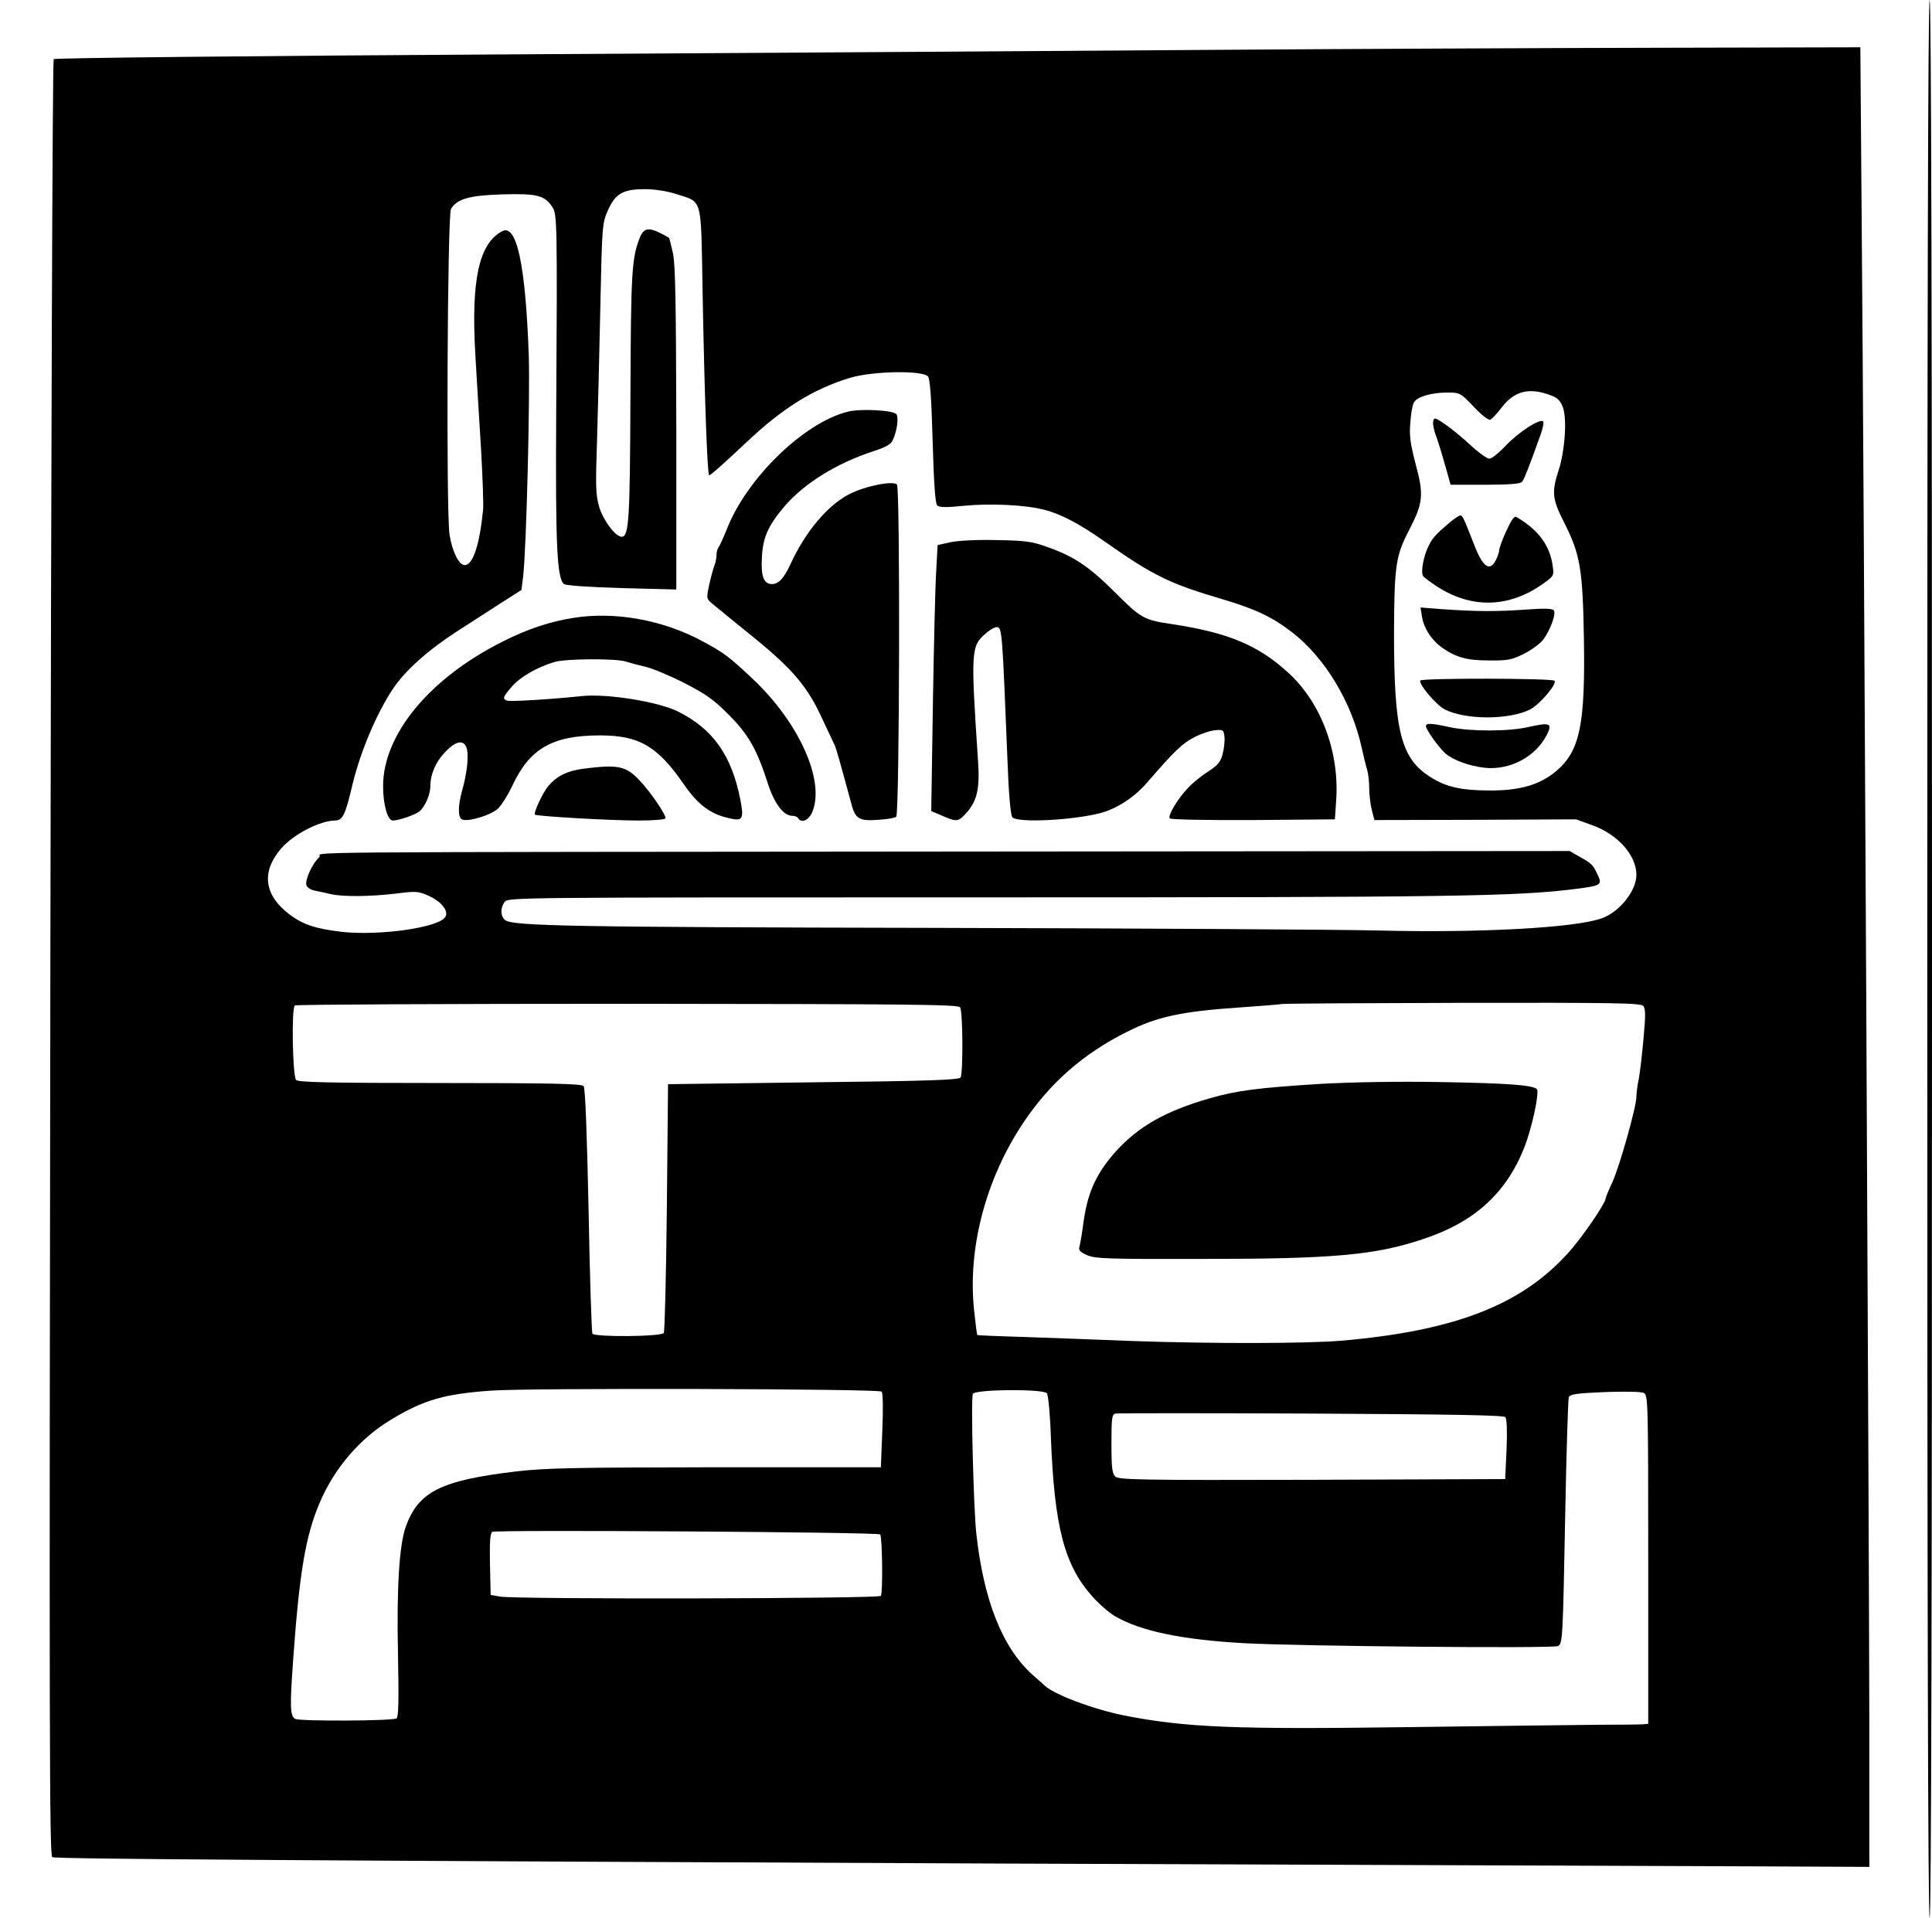 <?xml version="1.0" standalone="no"?>
<!DOCTYPE svg PUBLIC "-//W3C//DTD SVG 20010904//EN"
 "http://www.w3.org/TR/2001/REC-SVG-20010904/DTD/svg10.dtd">
<svg version="1.0" xmlns="http://www.w3.org/2000/svg"
 width="817pt" height="811pt" viewBox="0 0 817 811"
 preserveAspectRatio="xMidYMid meet">
<g transform="translate(0,811) scale(0.1,-0.1)"
fill="#000000" stroke="none">
<path d="M8150 4055 c0 -2697 3 -4055 10 -4055 7 0 10 1358 10 4055 0 2697 -3
4055 -10 4055 -7 0 -10 -1358 -10 -4055z"/>
<path d="M5105 7899 c-572 -4 -1902 -13 -2955 -19 -1053 -6 -1919 -15 -1923
-20 -5 -4 -11 -1716 -14 -3804 -5 -3256 -4 -3796 8 -3800 24 -8 1136 -15 4034
-27 1535 -6 2984 -11 3220 -12 l430 -2 0 590 c-1 774 -23 5320 -32 6323 l-6
782 -861 -2 c-474 -1 -1329 -5 -1901 -9z m-2244 -610 c111 -36 103 -7 110
-407 8 -441 20 -782 28 -782 6 0 58 46 158 140 151 143 282 225 437 272 95 29
311 33 331 5 8 -12 14 -94 19 -275 5 -174 11 -261 19 -269 9 -9 36 -10 112 -2
112 11 262 4 342 -17 70 -18 149 -60 253 -133 207 -146 276 -179 499 -245 142
-42 212 -76 295 -140 140 -108 253 -297 295 -491 7 -33 17 -73 22 -89 5 -16 9
-51 9 -78 0 -27 5 -69 11 -93 l11 -43 426 1 427 2 69 -25 c108 -39 186 -127
186 -210 0 -67 -71 -156 -145 -183 -111 -41 -521 -63 -949 -52 -171 4 -1013 9
-1871 11 -1548 3 -1788 8 -1819 33 -20 17 -21 51 -2 77 14 19 46 19 2018 19
2007 0 2259 4 2514 36 106 14 111 17 89 62 -19 41 -25 46 -79 76 l-38 22
-2397 -2 c-3198 -3 -2864 0 -2891 -24 -29 -26 -62 -98 -54 -119 3 -9 18 -19
33 -22 14 -3 45 -9 68 -15 56 -12 164 -11 277 2 85 11 95 10 138 -9 54 -24 87
-65 71 -90 -28 -45 -277 -80 -436 -63 -112 13 -166 31 -223 74 -109 83 -120
182 -33 281 52 59 162 115 225 116 33 0 44 22 74 150 34 141 101 300 171 406
52 78 147 163 270 243 63 40 150 97 194 125 l80 51 7 55 c14 113 30 763 24
940 -14 383 -51 555 -113 522 -98 -53 -131 -206 -113 -520 6 -97 16 -276 24
-397 7 -121 11 -238 9 -260 -15 -150 -43 -235 -78 -235 -24 0 -53 58 -64 129
-15 98 -9 1349 6 1377 25 43 78 58 219 62 144 4 178 -4 210 -54 20 -30 21 -66
16 -886 -3 -543 3 -683 33 -708 8 -6 105 -13 244 -17 l231 -6 0 679 c-1 532
-4 693 -14 742 -8 35 -15 65 -17 66 -2 2 -18 11 -36 20 -49 25 -71 21 -86 -16
-36 -87 -39 -151 -41 -675 -2 -519 -6 -593 -37 -593 -26 0 -78 69 -95 126 -15
52 -16 86 -9 289 4 127 10 383 14 570 7 329 8 342 31 394 32 72 64 91 156 91
44 0 94 -8 135 -21z m3705 -854 c23 -9 35 -24 44 -50 17 -52 7 -185 -19 -264
-30 -92 -27 -122 23 -220 68 -134 79 -195 84 -491 6 -365 -17 -475 -116 -560
-70 -59 -154 -84 -288 -83 -116 1 -178 15 -242 55 -128 79 -157 194 -157 608
1 286 7 328 62 435 61 117 65 151 30 280 -23 88 -28 123 -23 177 2 37 9 75 15
86 13 24 74 42 142 42 52 0 55 -1 111 -60 32 -34 62 -58 70 -55 7 3 28 25 46
49 56 75 122 90 218 51z m-2506 -2585 c12 -18 13 -280 2 -297 -6 -10 -151 -15
-623 -20 l-614 -8 -5 -520 c-3 -286 -9 -526 -13 -532 -10 -16 -292 -18 -302
-3 -3 6 -11 241 -16 522 -7 326 -14 517 -21 525 -8 10 -141 13 -608 13 -466 0
-600 3 -608 13 -15 18 -20 306 -5 315 6 4 640 7 1408 7 1213 -1 1397 -3 1405
-15z m2889 6 c10 -11 10 -43 1 -138 -6 -68 -15 -145 -20 -171 -6 -27 -10 -61
-10 -75 0 -42 -70 -291 -101 -360 -16 -34 -29 -66 -29 -70 0 -20 -102 -169
-159 -231 -199 -221 -482 -330 -961 -371 -145 -12 -547 -13 -885 -1 -143 6
-348 13 -455 17 -107 3 -196 7 -197 8 -2 2 -8 49 -14 107 -27 261 49 551 207
789 112 168 253 293 439 386 129 65 232 87 485 104 85 6 162 12 170 14 8 2
353 4 766 5 643 1 753 -1 763 -13z m-3221 -1631 c6 -6 7 -75 3 -165 l-6 -155
-700 0 c-602 -1 -720 -3 -845 -18 -318 -38 -412 -86 -465 -236 -27 -79 -38
-261 -32 -539 4 -192 2 -264 -6 -269 -18 -11 -409 -13 -429 -2 -21 12 -23 48
-8 254 26 363 52 519 111 658 63 149 173 277 307 356 135 81 222 106 417 120
161 12 1642 8 1653 -4z m699 -7 c6 -7 14 -92 17 -188 15 -379 57 -539 175
-671 28 -32 71 -69 96 -84 109 -63 281 -99 545 -114 237 -13 1311 -23 1329
-12 19 12 20 28 30 561 5 261 12 482 15 491 6 13 32 17 153 22 88 3 154 2 165
-4 17 -9 18 -42 18 -704 l0 -695 -22 -2 c-13 -1 -97 -2 -188 -2 -91 -1 -453
-5 -805 -10 -731 -10 -938 -2 -1200 49 -134 27 -301 90 -340 129 -6 6 -27 25
-46 41 -129 114 -210 316 -241 605 -11 109 -23 563 -14 585 7 20 298 22 313 3z
m1939 -101 c6 -8 8 -56 5 -137 l-6 -125 -817 -3 c-732 -2 -818 0 -832 14 -13
12 -16 40 -16 139 0 108 2 124 17 127 9 2 381 2 827 0 604 -3 814 -7 822 -15z
m-2644 -496 c9 -8 12 -246 3 -260 -7 -12 -1541 -15 -1610 -3 l-40 7 -3 129
c-2 97 1 132 10 138 15 9 1629 -1 1640 -11z"/>
<path d="M3585 6369 c-185 -46 -427 -281 -511 -496 -15 -37 -31 -72 -35 -77
-5 -6 -9 -20 -9 -33 0 -12 -4 -32 -9 -45 -5 -13 -15 -49 -22 -81 -12 -58 -12
-59 13 -80 14 -12 92 -75 173 -141 168 -136 232 -212 295 -352 23 -49 45 -96
49 -104 7 -13 25 -79 72 -252 16 -61 33 -71 112 -65 37 2 72 8 77 13 14 15 17
1391 3 1405 -17 17 -134 -6 -202 -41 -90 -46 -183 -156 -246 -291 -29 -64 -52
-89 -81 -89 -34 0 -47 33 -42 114 4 82 26 133 94 213 84 99 223 185 381 236
51 17 71 28 79 47 17 37 25 93 15 108 -11 17 -151 25 -206 11z"/>
<path d="M4020 5817 l-55 -12 -6 -110 c-4 -61 -10 -314 -14 -562 l-7 -453 47
-20 c62 -27 68 -26 104 15 43 49 55 102 47 215 -31 466 -30 487 31 540 19 17
42 30 51 28 19 -4 21 -30 41 -531 6 -169 14 -264 22 -273 20 -25 257 -13 374
18 70 19 143 67 197 130 116 134 150 166 200 191 29 15 69 28 88 29 33 3 35 1
38 -29 2 -17 -2 -50 -8 -73 -9 -33 -21 -47 -63 -74 -29 -19 -66 -49 -83 -68
-46 -48 -87 -119 -77 -129 5 -5 159 -8 354 -7 l344 3 5 75 c16 206 -62 416
-200 543 -128 118 -255 171 -490 207 -123 18 -135 25 -243 133 -111 111 -175
154 -289 194 -63 23 -92 27 -213 29 -84 2 -162 -2 -195 -9z"/>
<path d="M2425 5497 c-97 -15 -194 -47 -295 -98 -312 -155 -510 -394 -510
-614 0 -77 19 -145 41 -145 25 0 95 24 113 39 24 20 46 72 46 107 0 50 23 103
62 143 48 51 83 55 93 11 7 -34 -1 -104 -21 -174 -18 -65 -18 -115 1 -122 26
-10 119 18 149 45 16 14 44 59 63 99 73 157 170 212 370 212 166 0 243 -45
355 -207 57 -83 109 -123 182 -141 67 -17 73 -9 57 75 -37 189 -116 301 -266
375 -84 41 -301 76 -407 64 -123 -13 -301 -24 -314 -19 -20 8 -18 15 21 60 34
39 103 80 178 103 47 15 266 16 304 2 16 -5 53 -15 83 -22 30 -7 104 -38 165
-69 89 -46 124 -70 186 -133 84 -84 119 -146 165 -288 28 -88 67 -140 104
-140 11 0 22 -4 25 -10 14 -23 45 -9 60 26 55 132 -56 379 -253 564 -99 93
-121 110 -213 159 -167 90 -370 126 -544 98z"/>
<path d="M2466 4859 c-68 -9 -112 -31 -148 -74 -22 -26 -63 -113 -56 -120 7
-7 316 -25 440 -25 59 0 109 4 112 9 6 10 -62 111 -108 159 -59 63 -90 70
-240 51z"/>
<path d="M6060 6320 c0 -11 6 -37 14 -57 14 -40 25 -78 47 -155 l13 -48 147 0
c105 0 149 4 156 13 9 11 31 68 80 205 8 24 12 46 9 50 -14 13 -102 -44 -156
-100 -30 -32 -62 -58 -72 -58 -9 0 -46 26 -80 58 -62 57 -135 112 -150 112 -5
0 -8 -9 -8 -20z"/>
<path d="M6135 5904 c-62 -52 -77 -68 -94 -103 -21 -42 -34 -111 -23 -127 4
-6 32 -27 63 -47 145 -92 303 -87 445 15 45 32 46 34 40 75 -12 87 -61 153
-154 207 -8 5 -21 -13 -42 -59 -17 -37 -30 -73 -30 -81 0 -8 -7 -28 -15 -44
-25 -48 -54 -28 -89 61 -48 123 -51 129 -61 129 -5 0 -23 -12 -40 -26z"/>
<path d="M6014 5498 c8 -46 40 -95 83 -126 60 -42 105 -55 198 -55 80 -1 97 2
149 28 32 16 69 43 82 60 29 39 55 108 45 123 -5 9 -39 10 -121 4 -123 -9
-211 -8 -354 2 l-89 7 7 -43z"/>
<path d="M6006 5232 c-8 -14 67 -103 103 -122 89 -45 273 -45 362 0 40 21 113
106 103 121 -6 11 -561 12 -568 1z"/>
<path d="M6030 5039 c0 -14 53 -89 82 -115 33 -29 100 -53 167 -61 107 -11
215 47 262 139 25 49 14 54 -75 34 -84 -20 -249 -20 -336 -1 -79 17 -100 18
-100 4z"/>
<path d="M5580 3526 c-257 -16 -352 -28 -465 -61 -185 -53 -300 -118 -396
-224 -85 -95 -122 -177 -139 -314 -5 -37 -12 -77 -15 -88 -5 -16 1 -23 32 -37
34 -15 85 -17 488 -16 554 0 733 16 936 85 214 71 348 193 424 384 33 83 66
236 54 249 -16 17 -119 25 -409 30 -179 3 -369 0 -510 -8z"/>
</g>
</svg>
